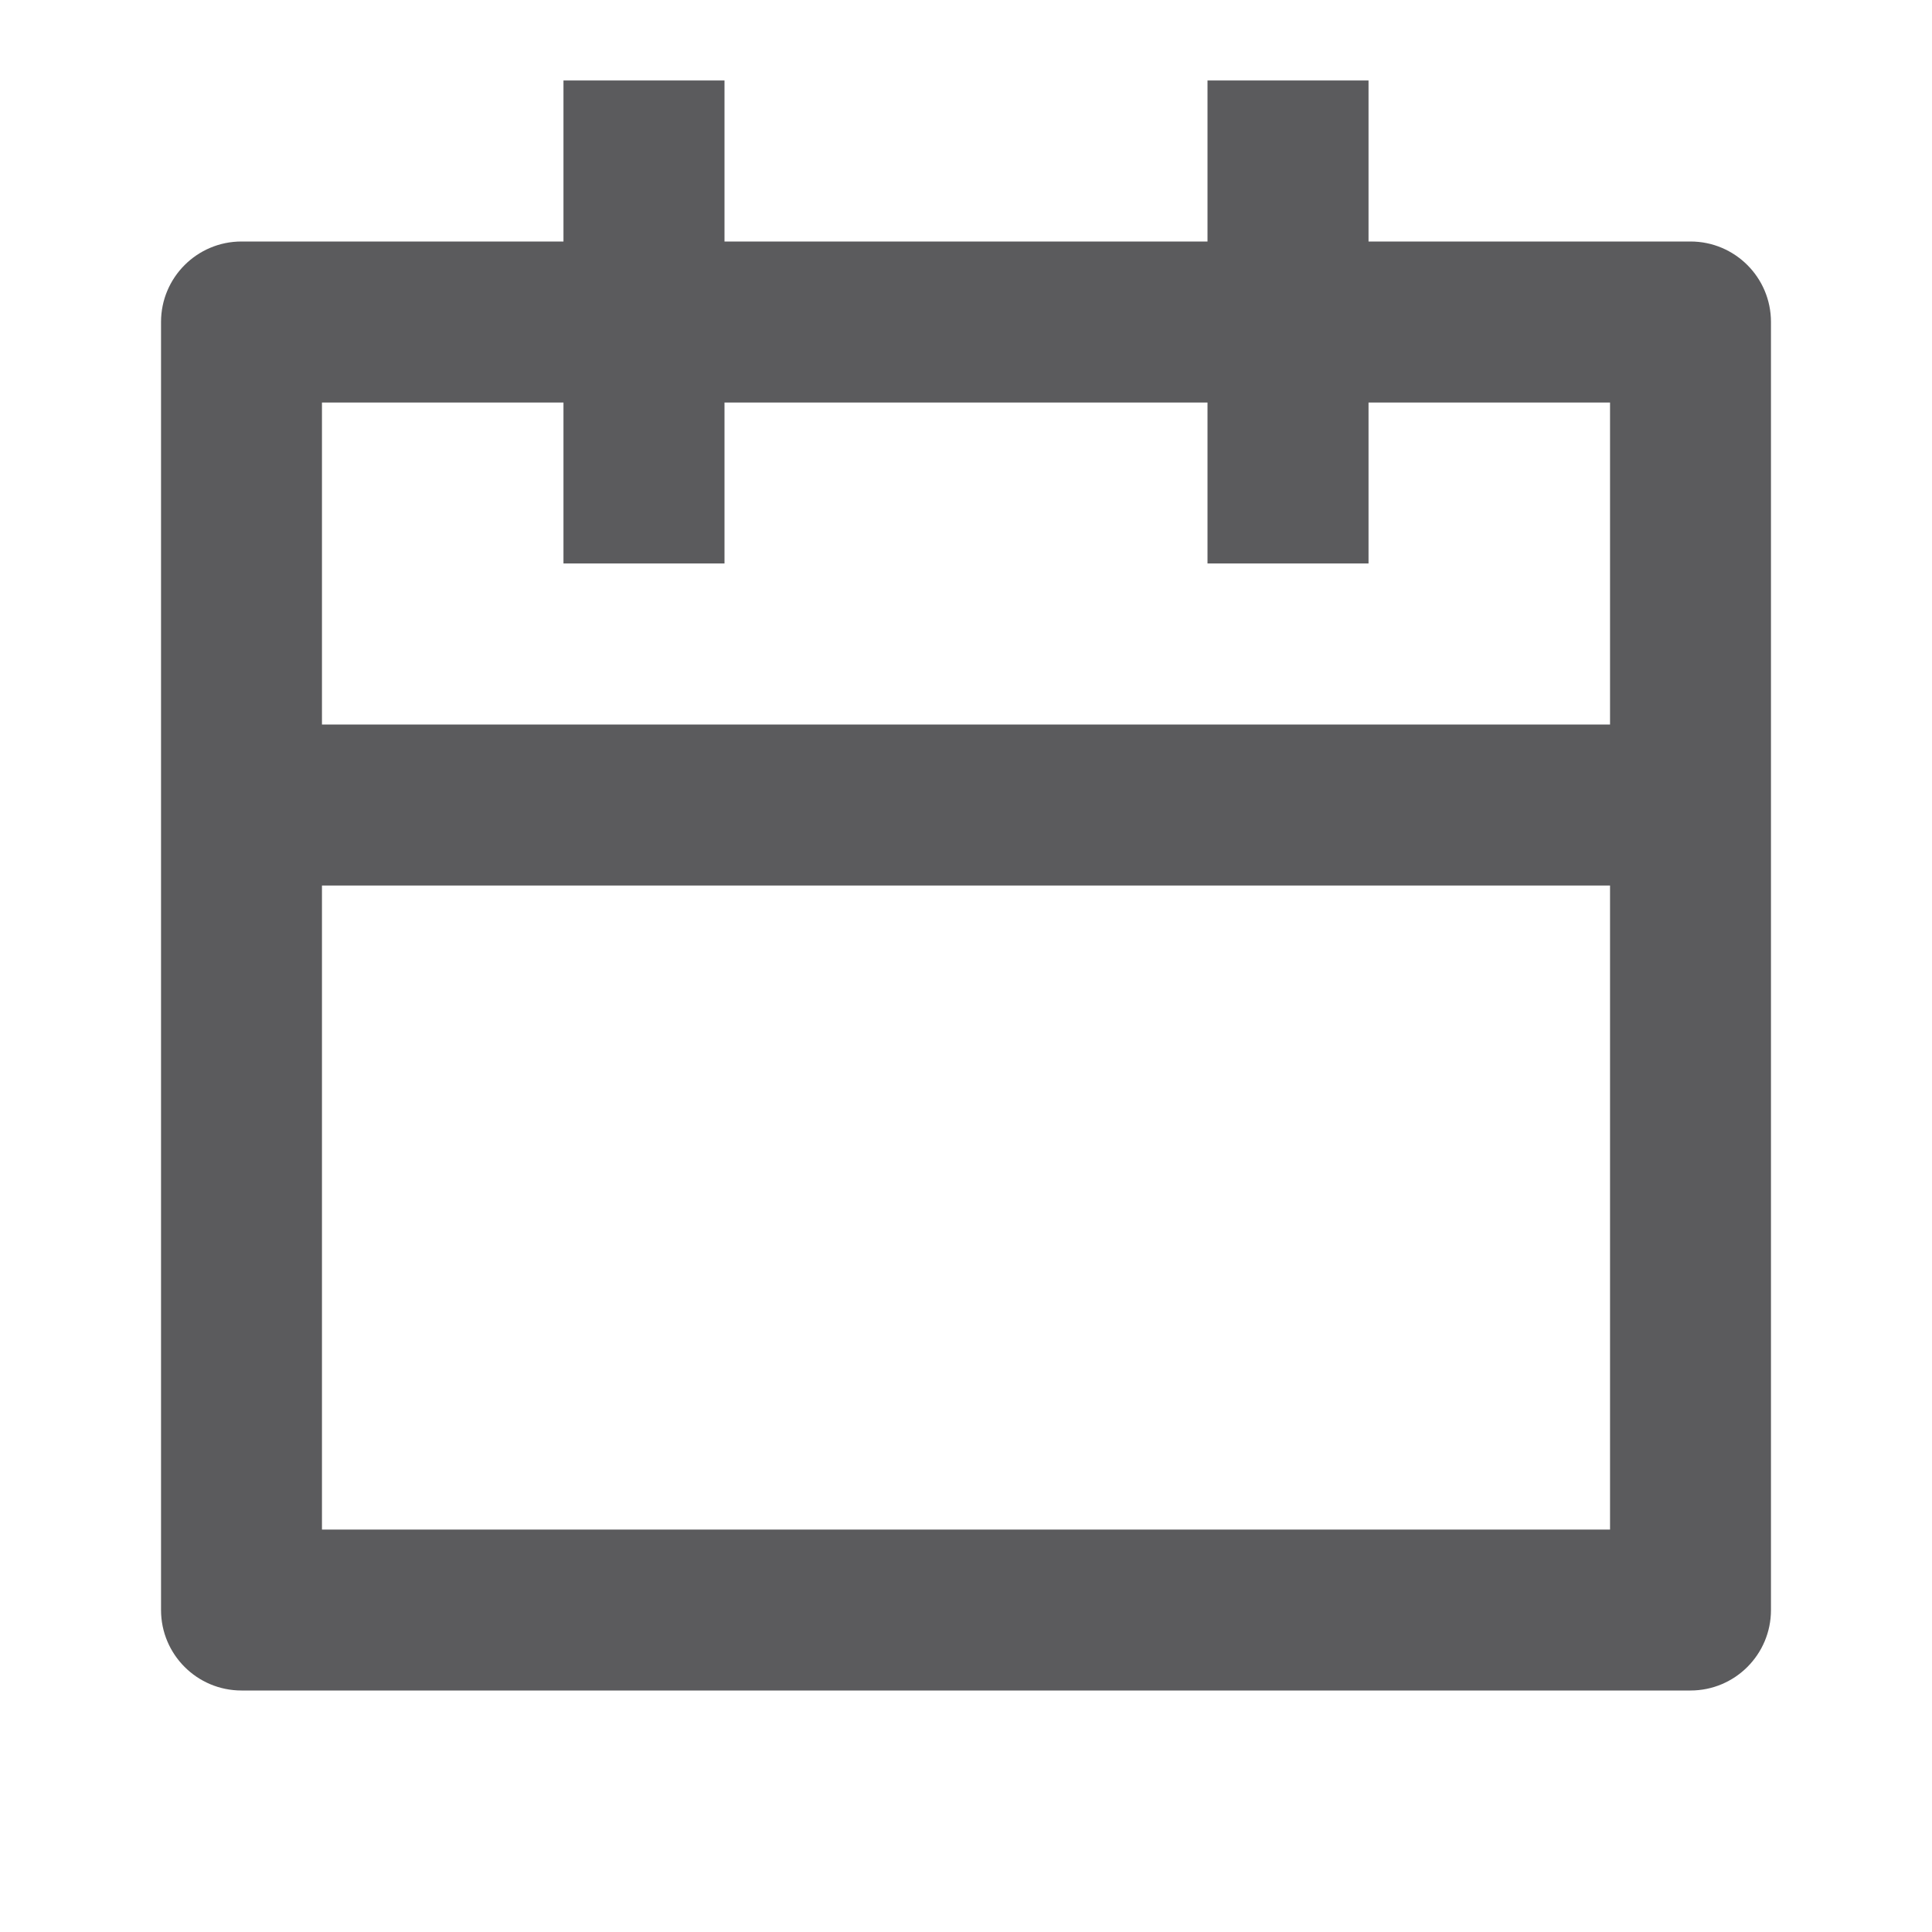 <svg xmlns="http://www.w3.org/2000/svg" fill="none" viewBox="0 0 20 20" height="20" width="20">
<path fill="#5B5B5D" d="M7.5 0.833V2.5H12.5V0.833H14.167V2.5H17.5C17.96 2.5 18.333 2.873 18.333 3.333V16.667C18.333 17.127 17.96 17.5 17.5 17.5H2.5C2.04 17.5 1.667 17.127 1.667 16.667V3.333C1.667 2.873 2.04 2.5 2.5 2.5H5.833V0.833H7.5ZM16.667 9.167H3.333V15.834H16.667V9.167ZM5.833 4.167H3.333V7.5H16.667V4.167H14.167V5.833H12.5V4.167H7.5V5.833H5.833V4.167Z"></path>
</svg>

